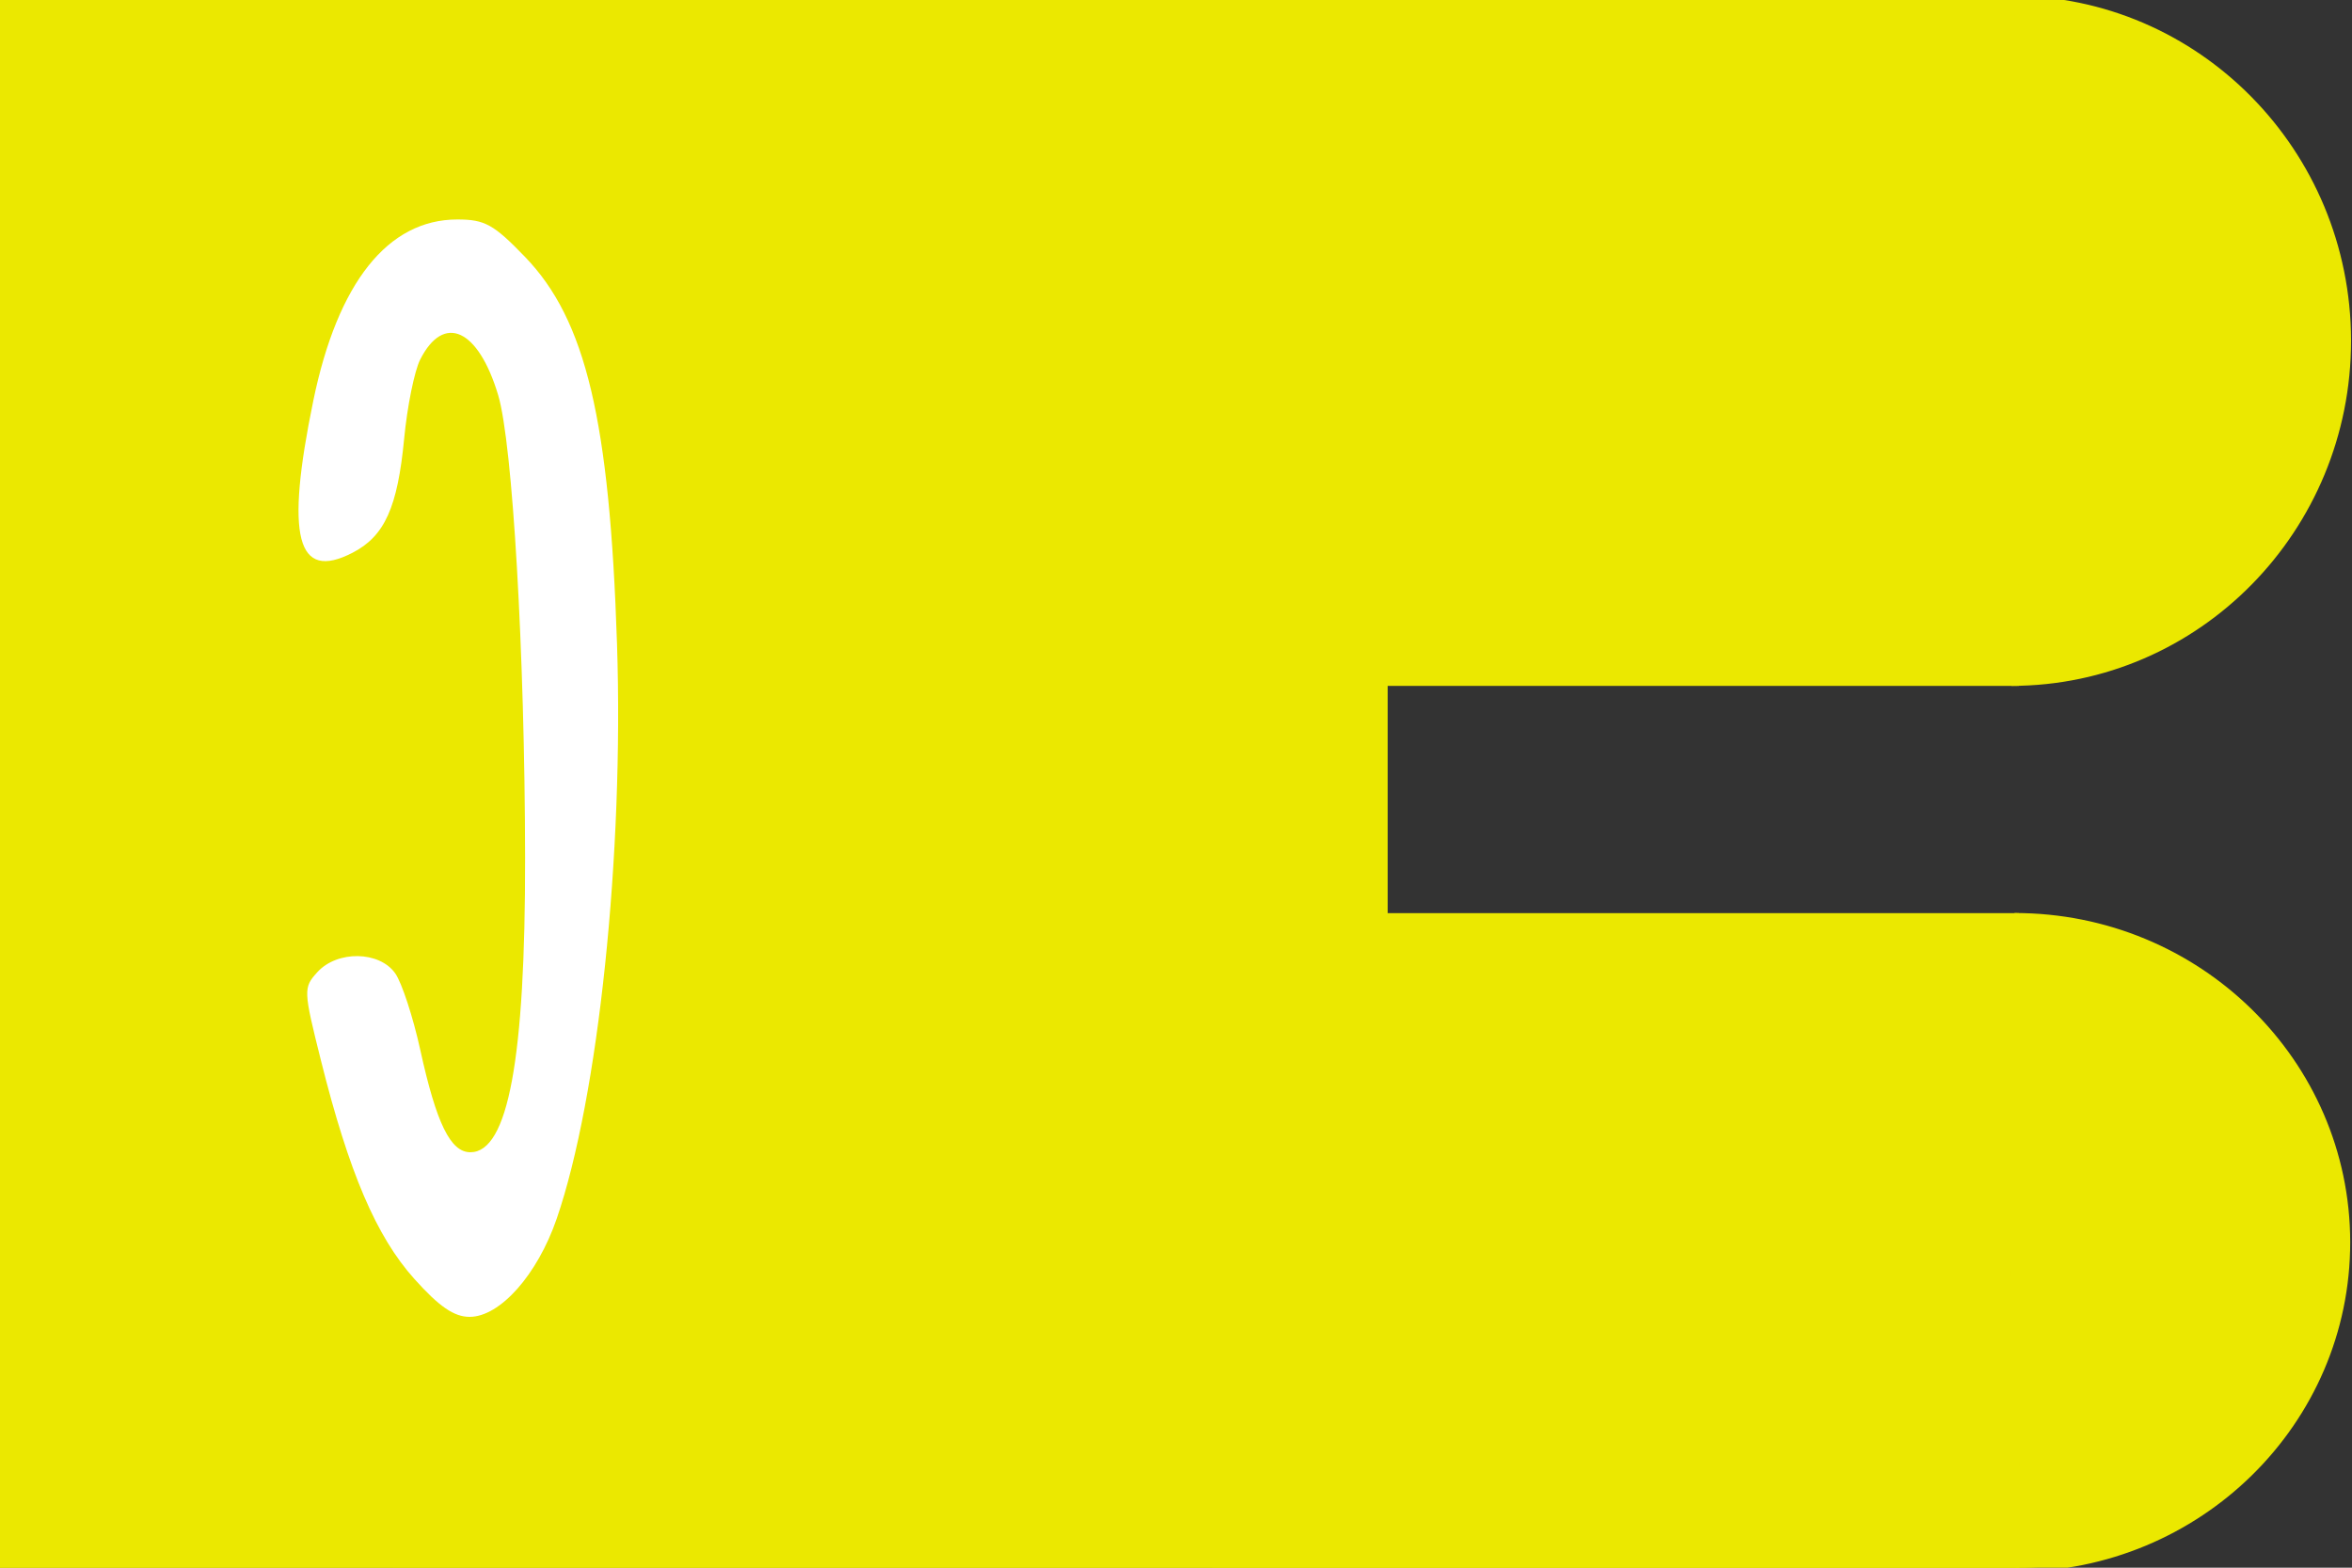 <?xml version="1.0" encoding="UTF-8" standalone="no"?>
<!-- Created with Inkscape (http://www.inkscape.org/) -->
<svg
   xmlns:svg="http://www.w3.org/2000/svg"
   xmlns="http://www.w3.org/2000/svg"
   version="1.0"
   width="300"
   height="200"
   id="svg2">
  <rect width="100%" height="100%" fill="#333333" stroke="none"/>
  <defs
     id="defs4" />
  <g
     transform="translate(-3.846,-2.387)"
     style="display:inline"
     id="layer1">
    <path
       d="M 260.315,2.351 C 283.976,2.326 303.199,21.802 303.224,45.824 C 303.249,69.841 284.077,89.355 260.423,89.39 M 260.798,119.368 C 284.133,119.344 303.091,137.925 303.116,160.843 C 303.14,183.756 284.233,202.373 260.904,202.407"
       style="fill:#ebe800;fill-opacity:1;fill-rule:evenodd;stroke:#ebe800;stroke-width:1px;stroke-linecap:butt;stroke-linejoin:miter;stroke-opacity:1"
       id="path7291" />
    <path
       d="M 256.5,0 L 0,0 L 0,200 L 257.058,200.02 L 257,117 L 176.5,117 L 176.5,87 L 257,87 L 256.5,0 z "
       transform="translate(3.846,2.387)"
       style="fill:#ebe800;fill-opacity:1;fill-rule:evenodd;stroke:#ebe800;stroke-width:1px;stroke-linecap:butt;stroke-linejoin:miter;stroke-opacity:1"
       id="path17749" />
  </g>
  <g
     id="layer3">
    <path
       d="M 56.689,165.538 C 51.838,160.123 48.358,151.977 44.781,137.67 C 42.54,128.707 42.528,128.397 44.316,126.42 C 46.856,123.613 52.248,123.695 54.262,126.571 C 55.103,127.771 56.538,132.159 57.451,136.321 C 59.513,145.723 61.307,149.387 63.846,149.387 C 68.65,149.387 70.855,137.508 70.822,111.805 C 70.789,85.732 69.231,58.948 67.39,52.801 C 64.853,44.333 60.448,42.322 57.441,48.258 C 56.708,49.704 55.789,54.242 55.397,58.343 C 54.557,67.133 52.906,70.788 48.82,72.901 C 41.678,76.594 40.215,70.919 43.814,53.478 C 46.916,38.442 53.322,30.387 62.178,30.387 C 65.687,30.387 66.815,31.011 70.821,35.168 C 78.574,43.211 81.609,55.989 82.547,84.535 C 83.429,111.371 80.173,142.408 74.854,157.865 C 72.394,165.014 67.626,170.387 63.743,170.387 C 61.764,170.387 59.858,169.077 56.689,165.538 z "
       transform="translate(-3.846,-2.387)"
       style="opacity:1;fill:#ffffff;fill-opacity:1;display:inline"
       id="path4378" />
  </g>
</svg>
